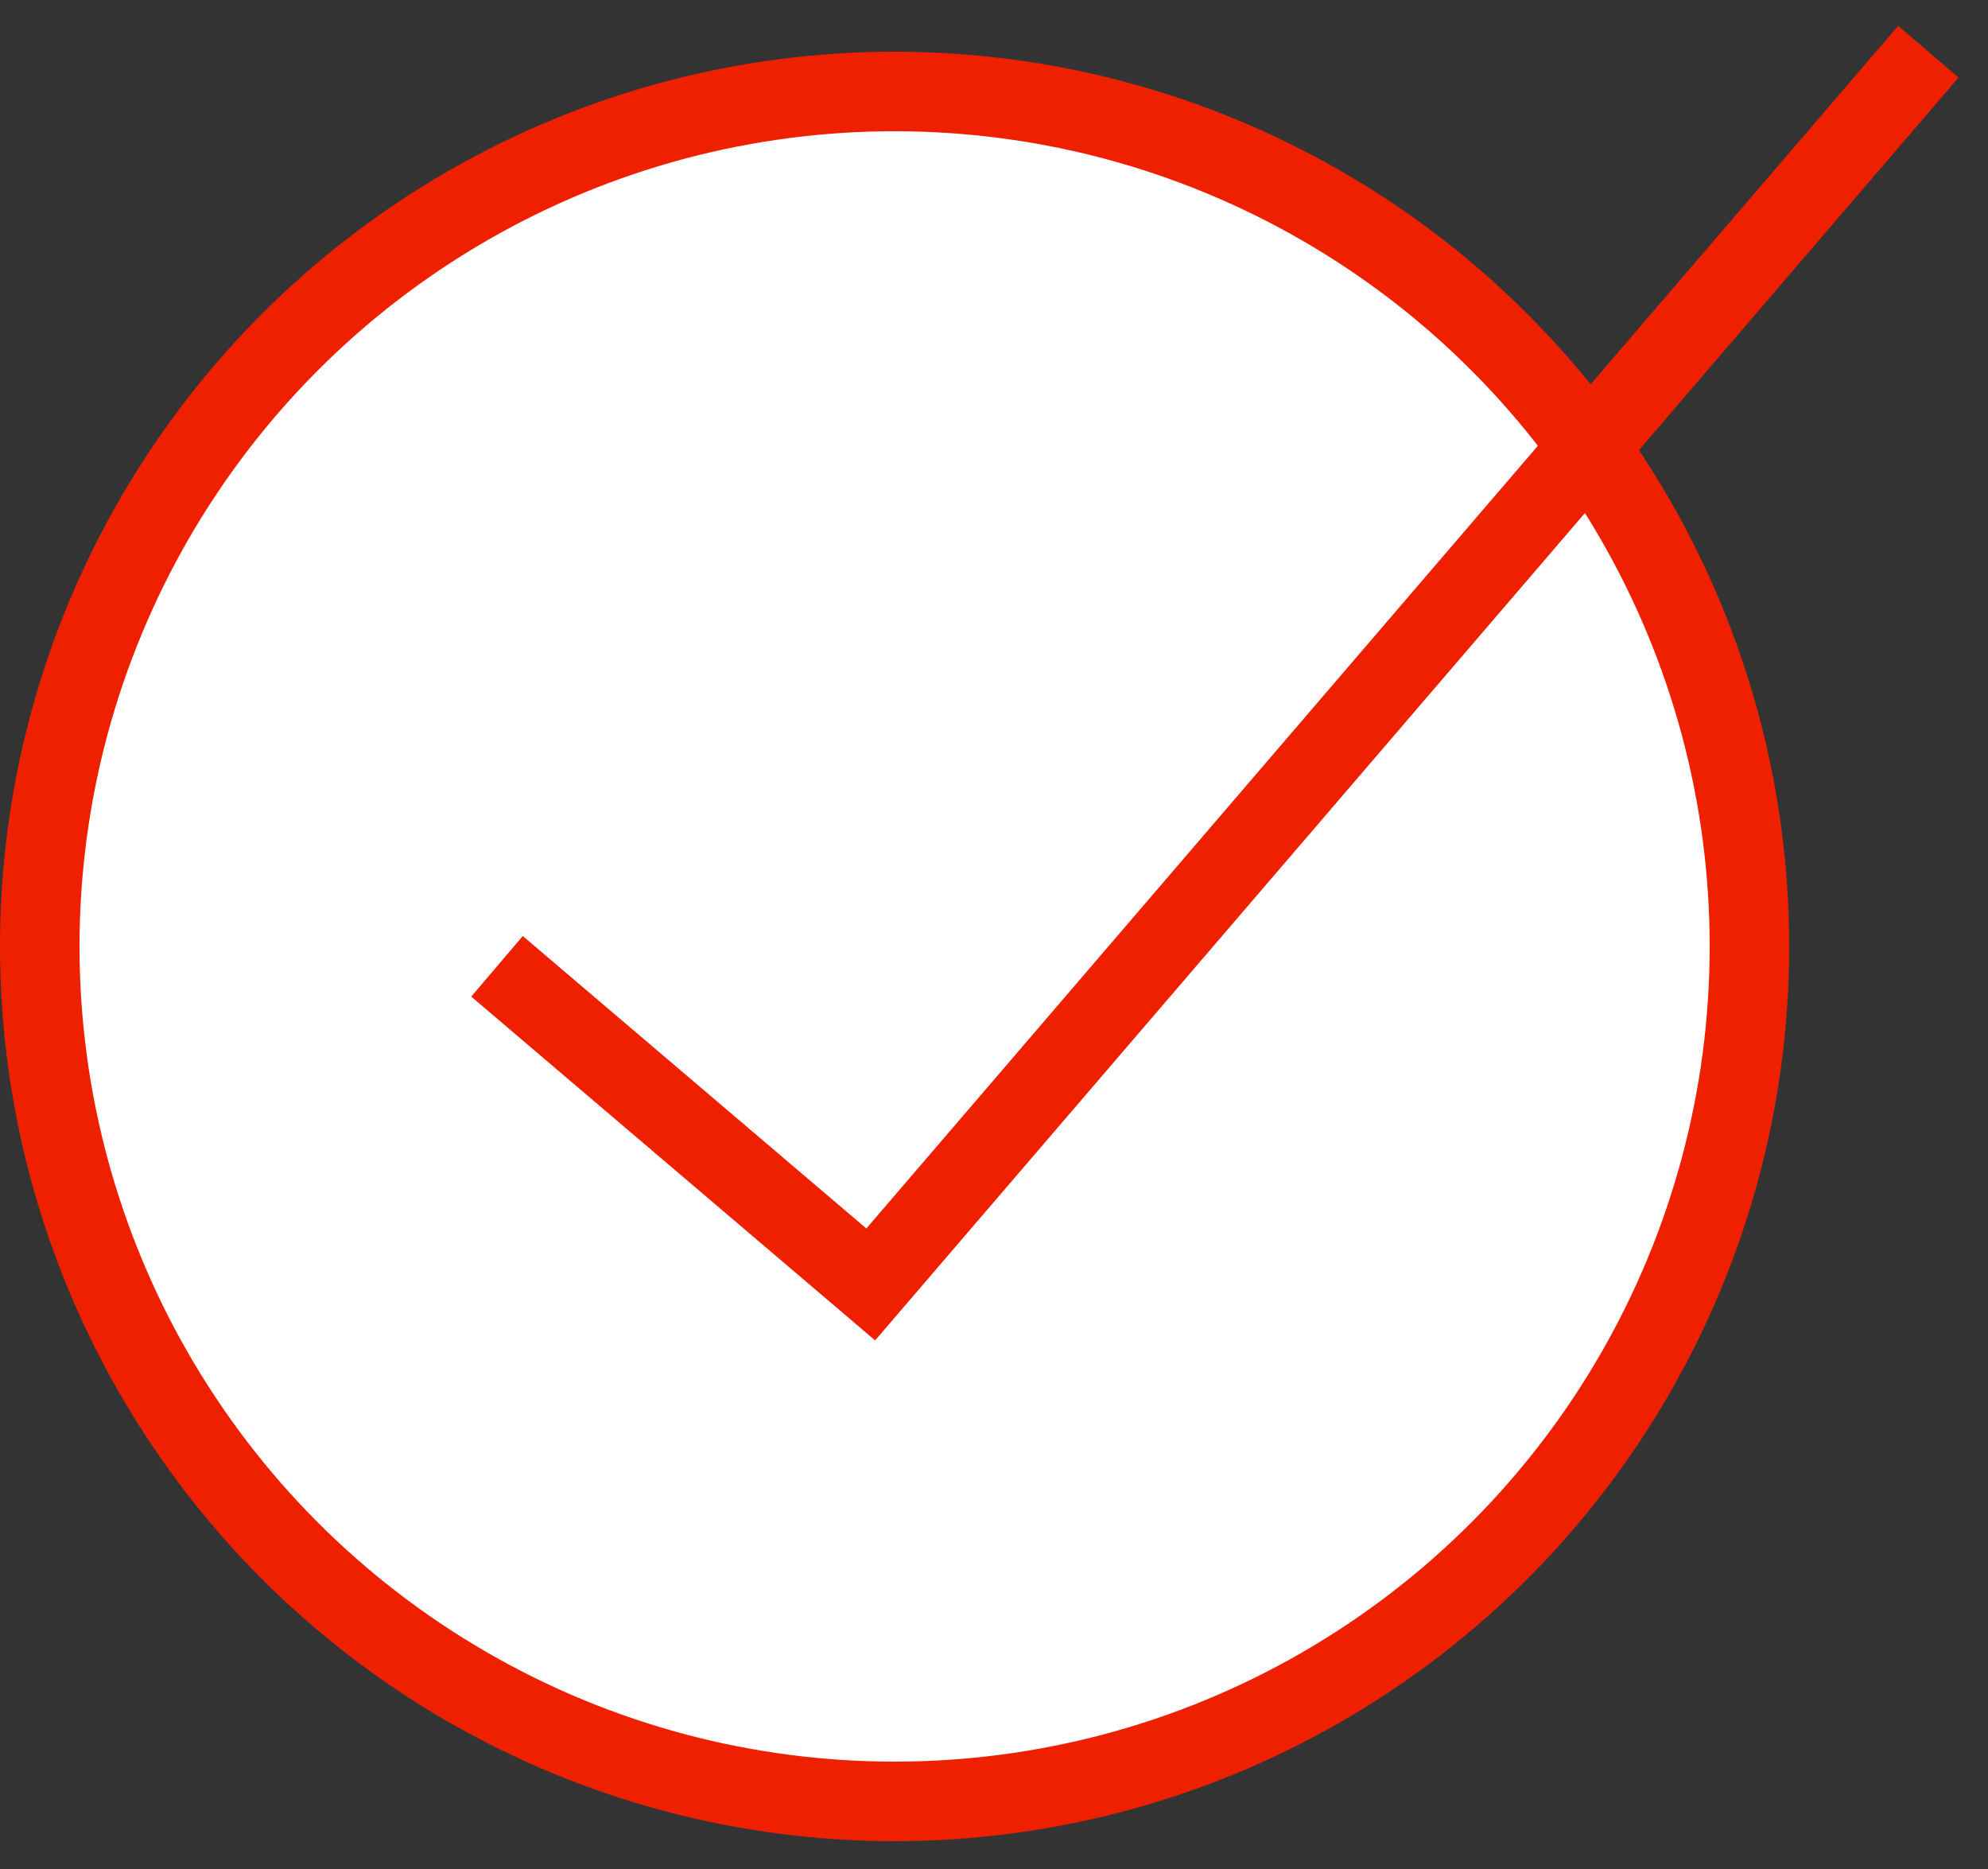 <?xml version="1.0" encoding="utf-8"?>
<!-- Generator: Adobe Illustrator 28.0.0, SVG Export Plug-In . SVG Version: 6.00 Build 0)  -->
<svg version="1.1" id="レイヤー_1" xmlns="http://www.w3.org/2000/svg" xmlns:xlink="http://www.w3.org/1999/xlink" x="0px"
	 y="0px" viewBox="0 0 50 47" style="enable-background:new 0 0 50 47;" xml:space="preserve">
<rect x="0" y="0" width="50" height="47" fill="#333333" stroke="none"/>
<style type="text/css">
	.st0{fill:#FFFFFF;stroke:#EE2000;stroke-width:2;}
	.st1{fill:none;stroke:#EE2000;stroke-width:2;}
</style>
<circle class="st0" cx="22.5" cy="23.8" r="21.5"/>
<path class="st1" d="M12.5,24.3l9.4,8l26.6-31"/>
</svg>
